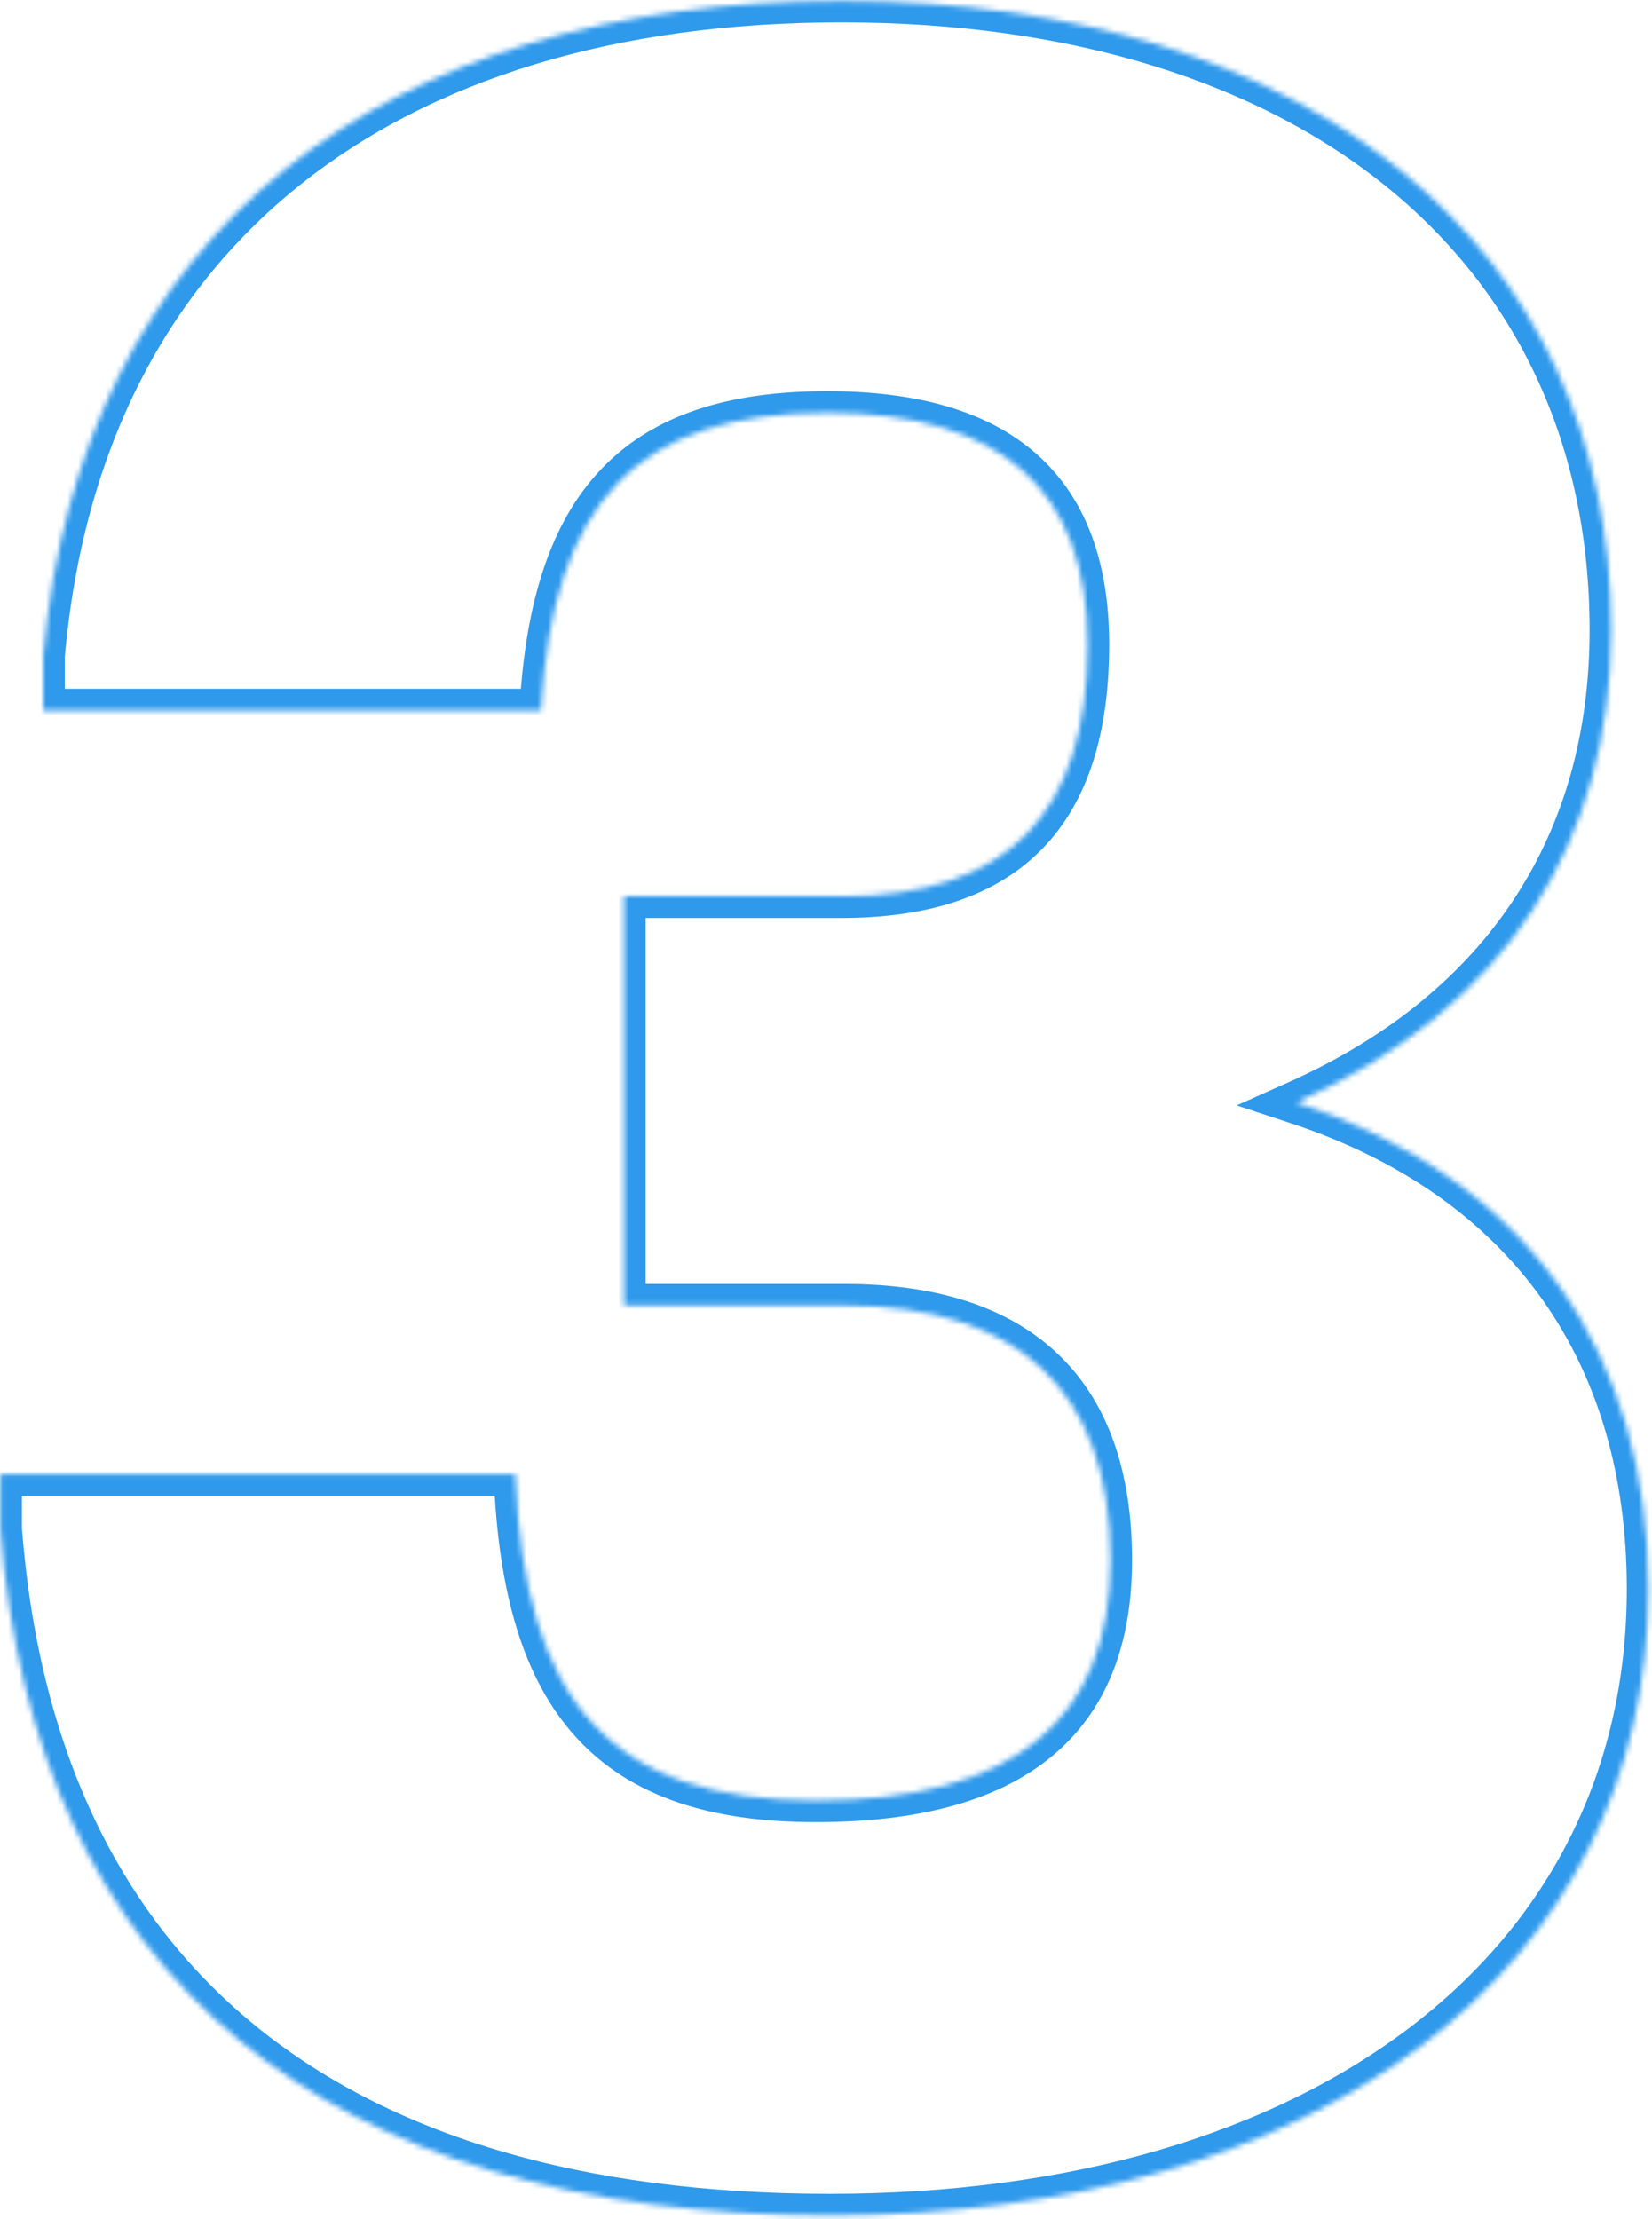 <?xml version="1.0" encoding="UTF-8"?> <svg xmlns="http://www.w3.org/2000/svg" width="306" height="411" viewBox="0 0 306 411" fill="none"><mask id="path-1-inside-1_1340_2679" fill="white"><path d="M153.752 410.36C59.942 410.36 6.412 365.84 0.052 283.16V273.09H95.452C97.042 315.49 113.472 333.51 151.102 333.51C187.672 333.51 205.692 318.67 205.692 288.99C205.692 257.19 188.202 241.82 156.402 241.82H115.592V166.03H155.872C186.612 166.03 201.452 150.66 201.452 119.39C201.452 90.77 185.552 76.46 153.222 76.46C118.242 76.46 102.342 92.89 100.222 131.58H8.002V121.51C14.892 43.07 71.072 0.14 155.872 0.14C242.792 0.14 298.442 45.72 298.442 116.74C298.442 155.43 279.362 186.7 240.142 204.19C283.602 218.5 305.332 251.36 305.332 294.29C305.332 364.78 244.382 410.36 153.752 410.36Z"></path></mask><path d="M0.052 283.16H-3.948V283.314L-3.937 283.467L0.052 283.16ZM0.052 273.09V269.09H-3.948V273.09H0.052ZM95.452 273.09L99.449 272.94L99.305 269.09H95.452V273.09ZM115.592 241.82H111.592V245.82H115.592V241.82ZM115.592 166.03V162.03H111.592V166.03H115.592ZM100.222 131.58V135.58H104.008L104.216 131.799L100.222 131.58ZM8.002 131.58H4.002V135.58H8.002V131.58ZM8.002 121.51L4.017 121.16L4.002 121.335V121.51H8.002ZM240.142 204.19L238.513 200.537L229.06 204.752L238.891 207.989L240.142 204.19ZM153.752 406.36C107.437 406.36 71.621 395.369 46.66 374.685C21.765 354.056 7.156 323.36 4.04 282.853L-3.937 283.467C-0.692 325.64 14.644 358.544 41.556 380.845C68.402 403.091 106.256 414.36 153.752 414.36V406.36ZM4.052 283.16V273.09H-3.948V283.16H4.052ZM0.052 277.09H95.452V269.09H0.052V277.09ZM91.454 273.24C92.263 294.802 96.853 311.065 106.816 321.906C116.881 332.859 131.698 337.51 151.102 337.51V329.51C132.875 329.51 120.662 325.151 112.707 316.493C104.65 307.725 100.23 293.778 99.449 272.94L91.454 273.24ZM151.102 337.51C169.823 337.51 184.549 333.728 194.642 325.477C204.892 317.098 209.692 304.675 209.692 288.99H201.692C201.692 302.985 197.482 312.822 189.579 319.283C181.52 325.872 168.95 329.51 151.102 329.51V337.51ZM209.692 288.99C209.692 272.372 205.106 259.364 195.706 250.56C186.353 241.801 172.885 237.82 156.402 237.82V245.82C171.718 245.82 182.895 249.524 190.237 256.4C197.532 263.231 201.692 273.808 201.692 288.99H209.692ZM156.402 237.82H115.592V245.82H156.402V237.82ZM119.592 241.82V166.03H111.592V241.82H119.592ZM115.592 170.03H155.872V162.03H115.592V170.03ZM155.872 170.03C171.858 170.03 184.478 166.03 193.054 157.228C201.611 148.446 205.452 135.59 205.452 119.39H197.452C197.452 134.46 193.872 144.924 187.324 151.645C180.796 158.345 170.625 162.03 155.872 162.03V170.03ZM205.452 119.39C205.452 104.347 201.253 92.357 192.124 84.208C183.083 76.138 169.891 72.46 153.222 72.46V80.46C168.883 80.46 179.806 83.937 186.797 90.177C193.7 96.338 197.452 105.813 197.452 119.39H205.452ZM153.222 72.46C135.157 72.46 121.178 76.705 111.518 86.737C101.935 96.688 97.31 111.616 96.228 131.361L104.216 131.799C105.254 112.854 109.639 100.222 117.28 92.286C124.845 84.43 136.307 80.46 153.222 80.46V72.46ZM100.222 127.58H8.002V135.58H100.222V127.58ZM12.002 131.58V121.51H4.002V131.58H12.002ZM11.986 121.86C15.349 83.577 30.68 54.293 55.229 34.526C79.842 14.708 114.118 4.14 155.872 4.14V-3.86C112.825 -3.86 76.612 7.037 50.212 28.294C23.749 49.602 7.544 81.003 4.017 121.16L11.986 121.86ZM155.872 4.14C198.67 4.14 233.335 15.362 257.219 34.903C281.02 54.377 294.442 82.367 294.442 116.74H302.442C302.442 80.093 288.038 49.783 262.285 28.712C236.613 7.708 199.994 -3.86 155.872 -3.86V4.14ZM294.442 116.74C294.442 153.839 276.302 183.685 238.513 200.537L241.771 207.843C282.421 189.715 302.442 157.021 302.442 116.74H294.442ZM238.891 207.989C259.923 214.915 275.464 226.24 285.768 240.816C296.079 255.403 301.332 273.508 301.332 294.29H309.332C309.332 272.142 303.719 252.352 292.3 236.199C280.874 220.035 263.82 207.775 241.393 200.391L238.891 207.989ZM301.332 294.29C301.332 328.253 286.704 356.105 261.106 375.575C235.412 395.118 198.442 406.36 153.752 406.36V414.36C199.692 414.36 238.511 402.812 265.949 381.942C293.484 361 309.332 330.817 309.332 294.29H301.332Z" fill="#2F99EB" mask="url(#path-1-inside-1_1340_2679)"></path></svg> 